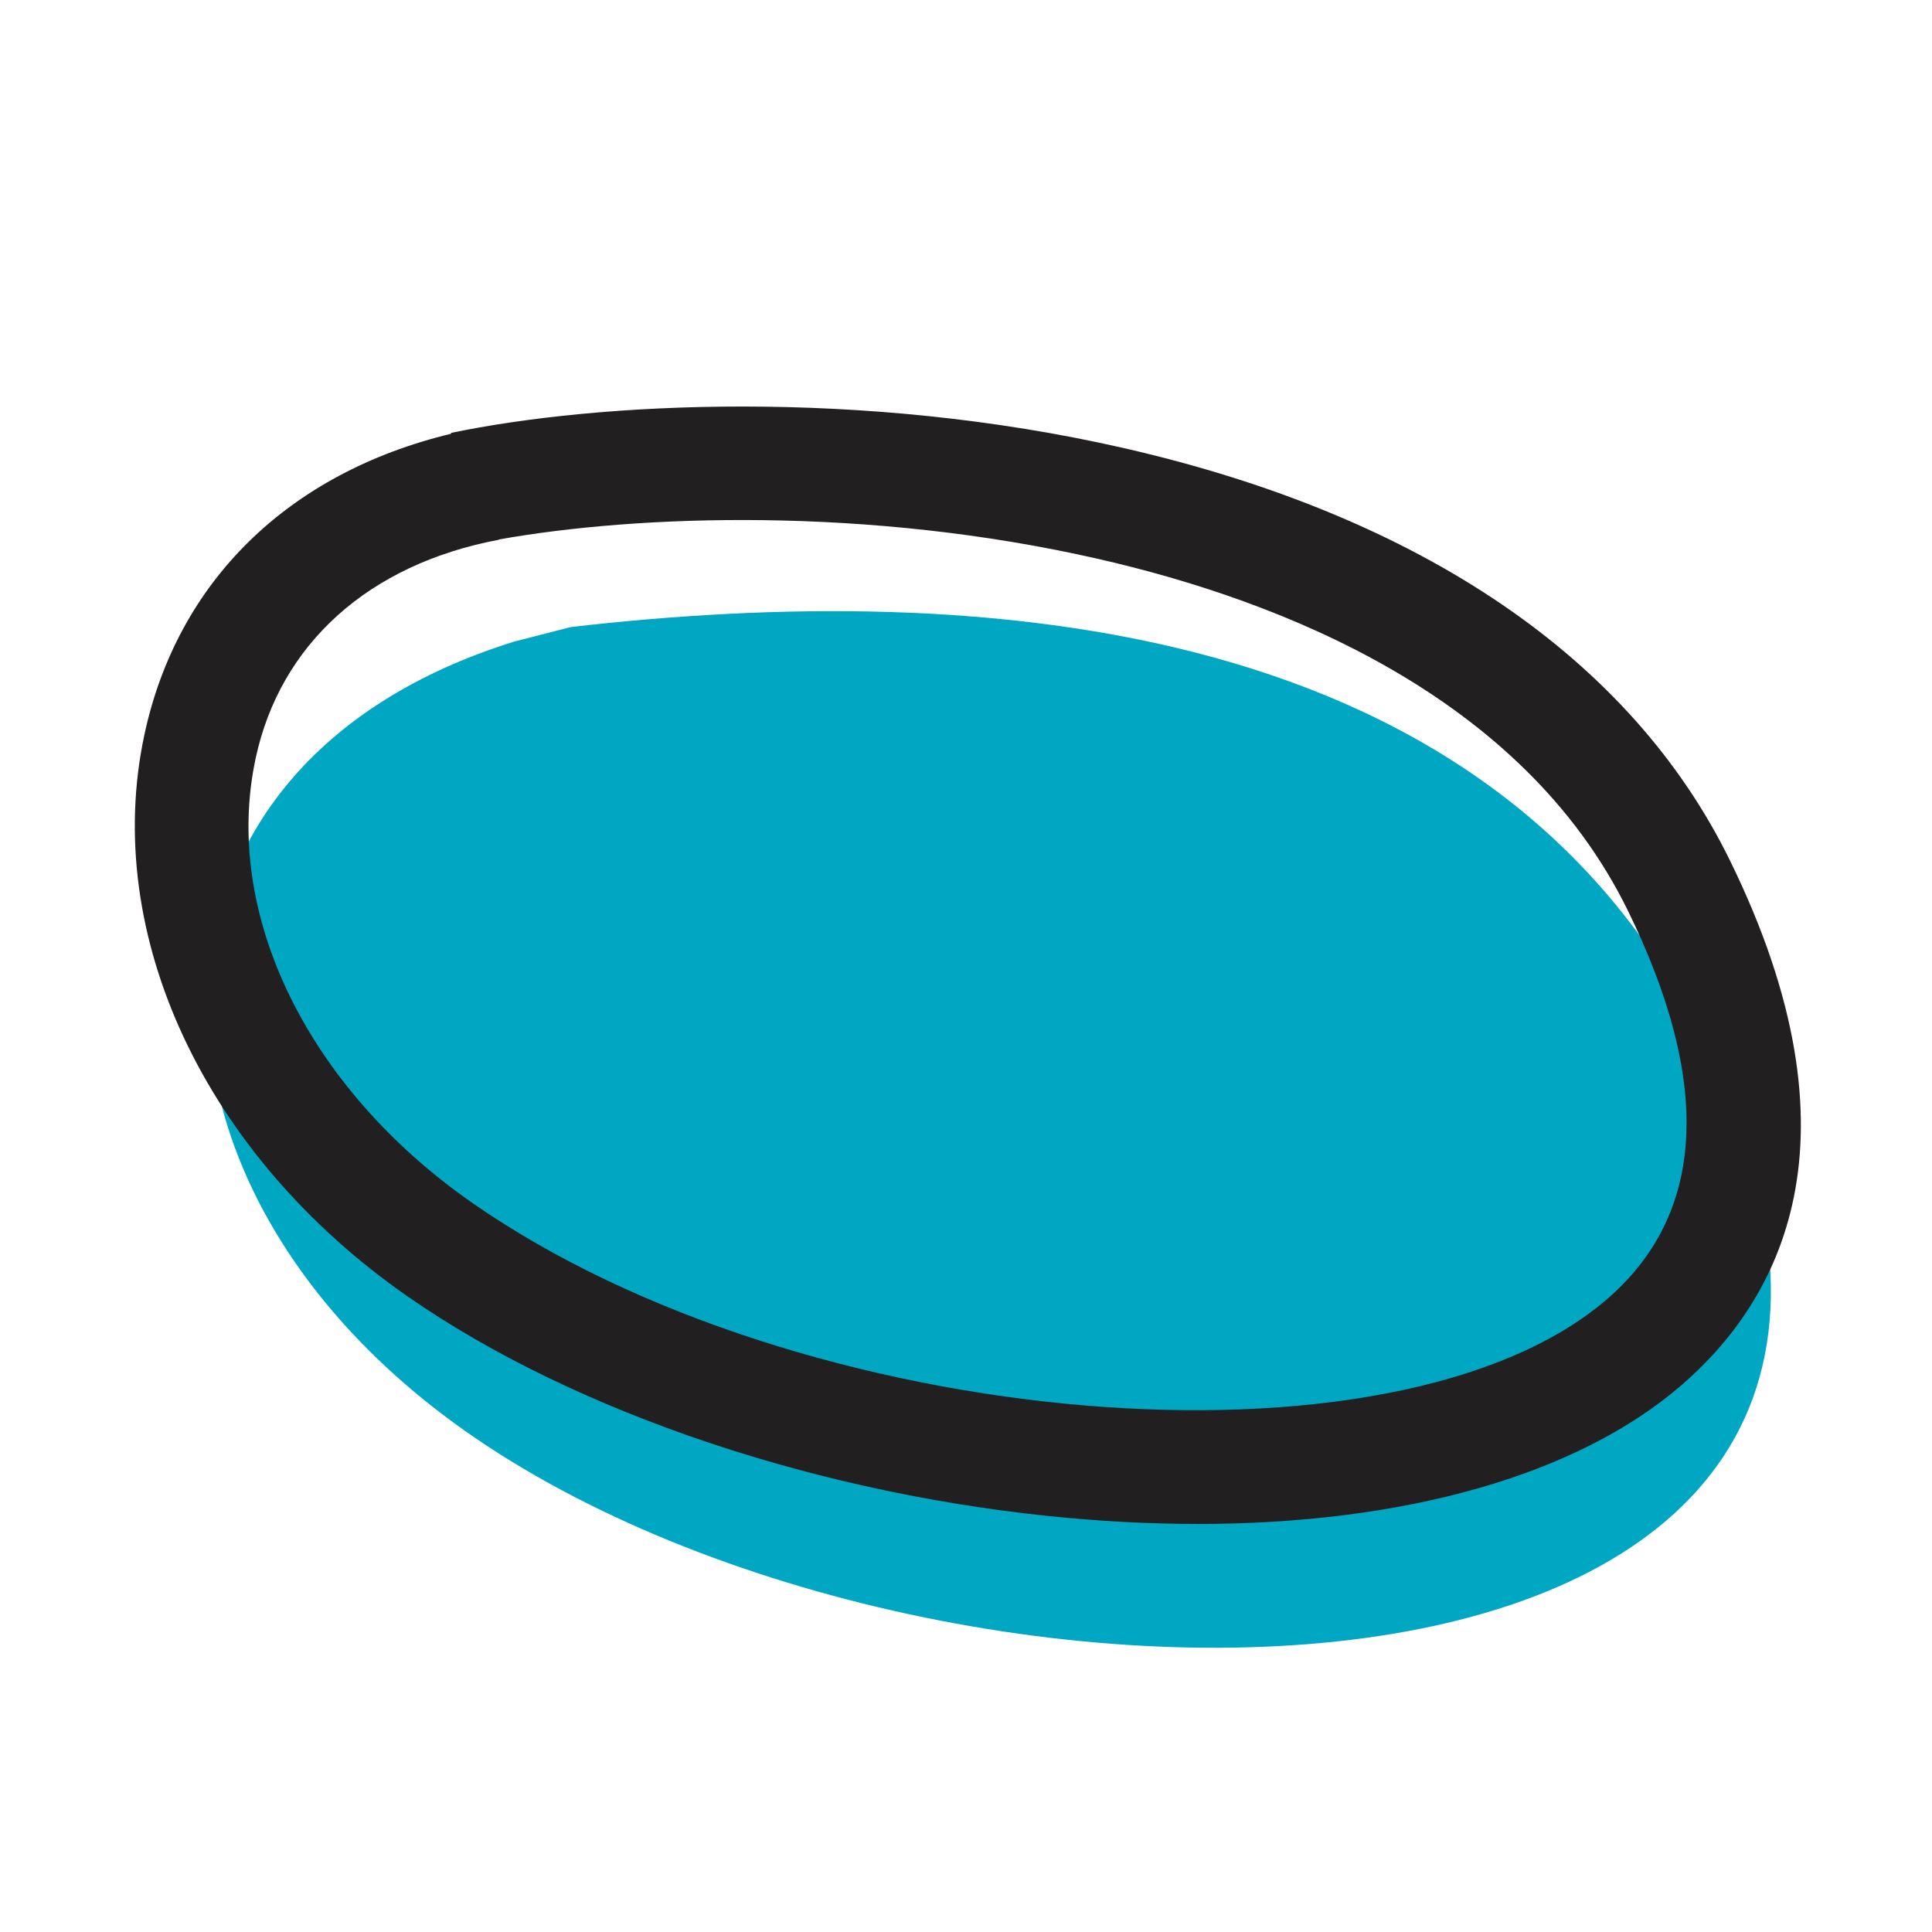 <svg xmlns="http://www.w3.org/2000/svg" id="uuid-b2b0116b-186a-4878-ac6a-a24735c403a3" width="500" height="500" viewBox="0 0 500 500"><path d="m133.11,166.03c-103.65,32.2-103.01,140.52-12.91,204.18,124.61,88.04,409.07,85.05,321.72-98.45-53.81-113.06-189.41-121.56-294.18-109.48" style="fill:#00a7c3;"></path><path d="m309.87,394.39c-10.59,0-21.54-.49-32.76-1.49-63.97-5.68-128.12-27.13-171.6-57.37-52.49-36.52-79.24-93.59-68.14-145.39,8.5-39.67,37.26-67.75,79.39-77.89l-.04-.21c37.81-7.9,106.08-11.62,174.13,3.93,77.01,17.59,131.24,54.47,156.83,106.66,35.69,72.77,12.77,114.14-12.73,136.04-27.02,23.19-71.56,35.73-125.06,35.73Zm-180.75-254.78l.02.07c-33.69,6.33-56.64,26.96-62.99,56.62-8.61,40.18,13.44,85.34,56.17,115.07,84.92,59.07,238.49,72.14,293.45,24.96,25.63-22,27.48-55.9,5.48-100.75-27.23-55.51-89.51-80.08-136.96-90.92-59.71-13.65-119.27-11.44-155.16-5.05Z" style="fill:#221f20;"></path></svg>